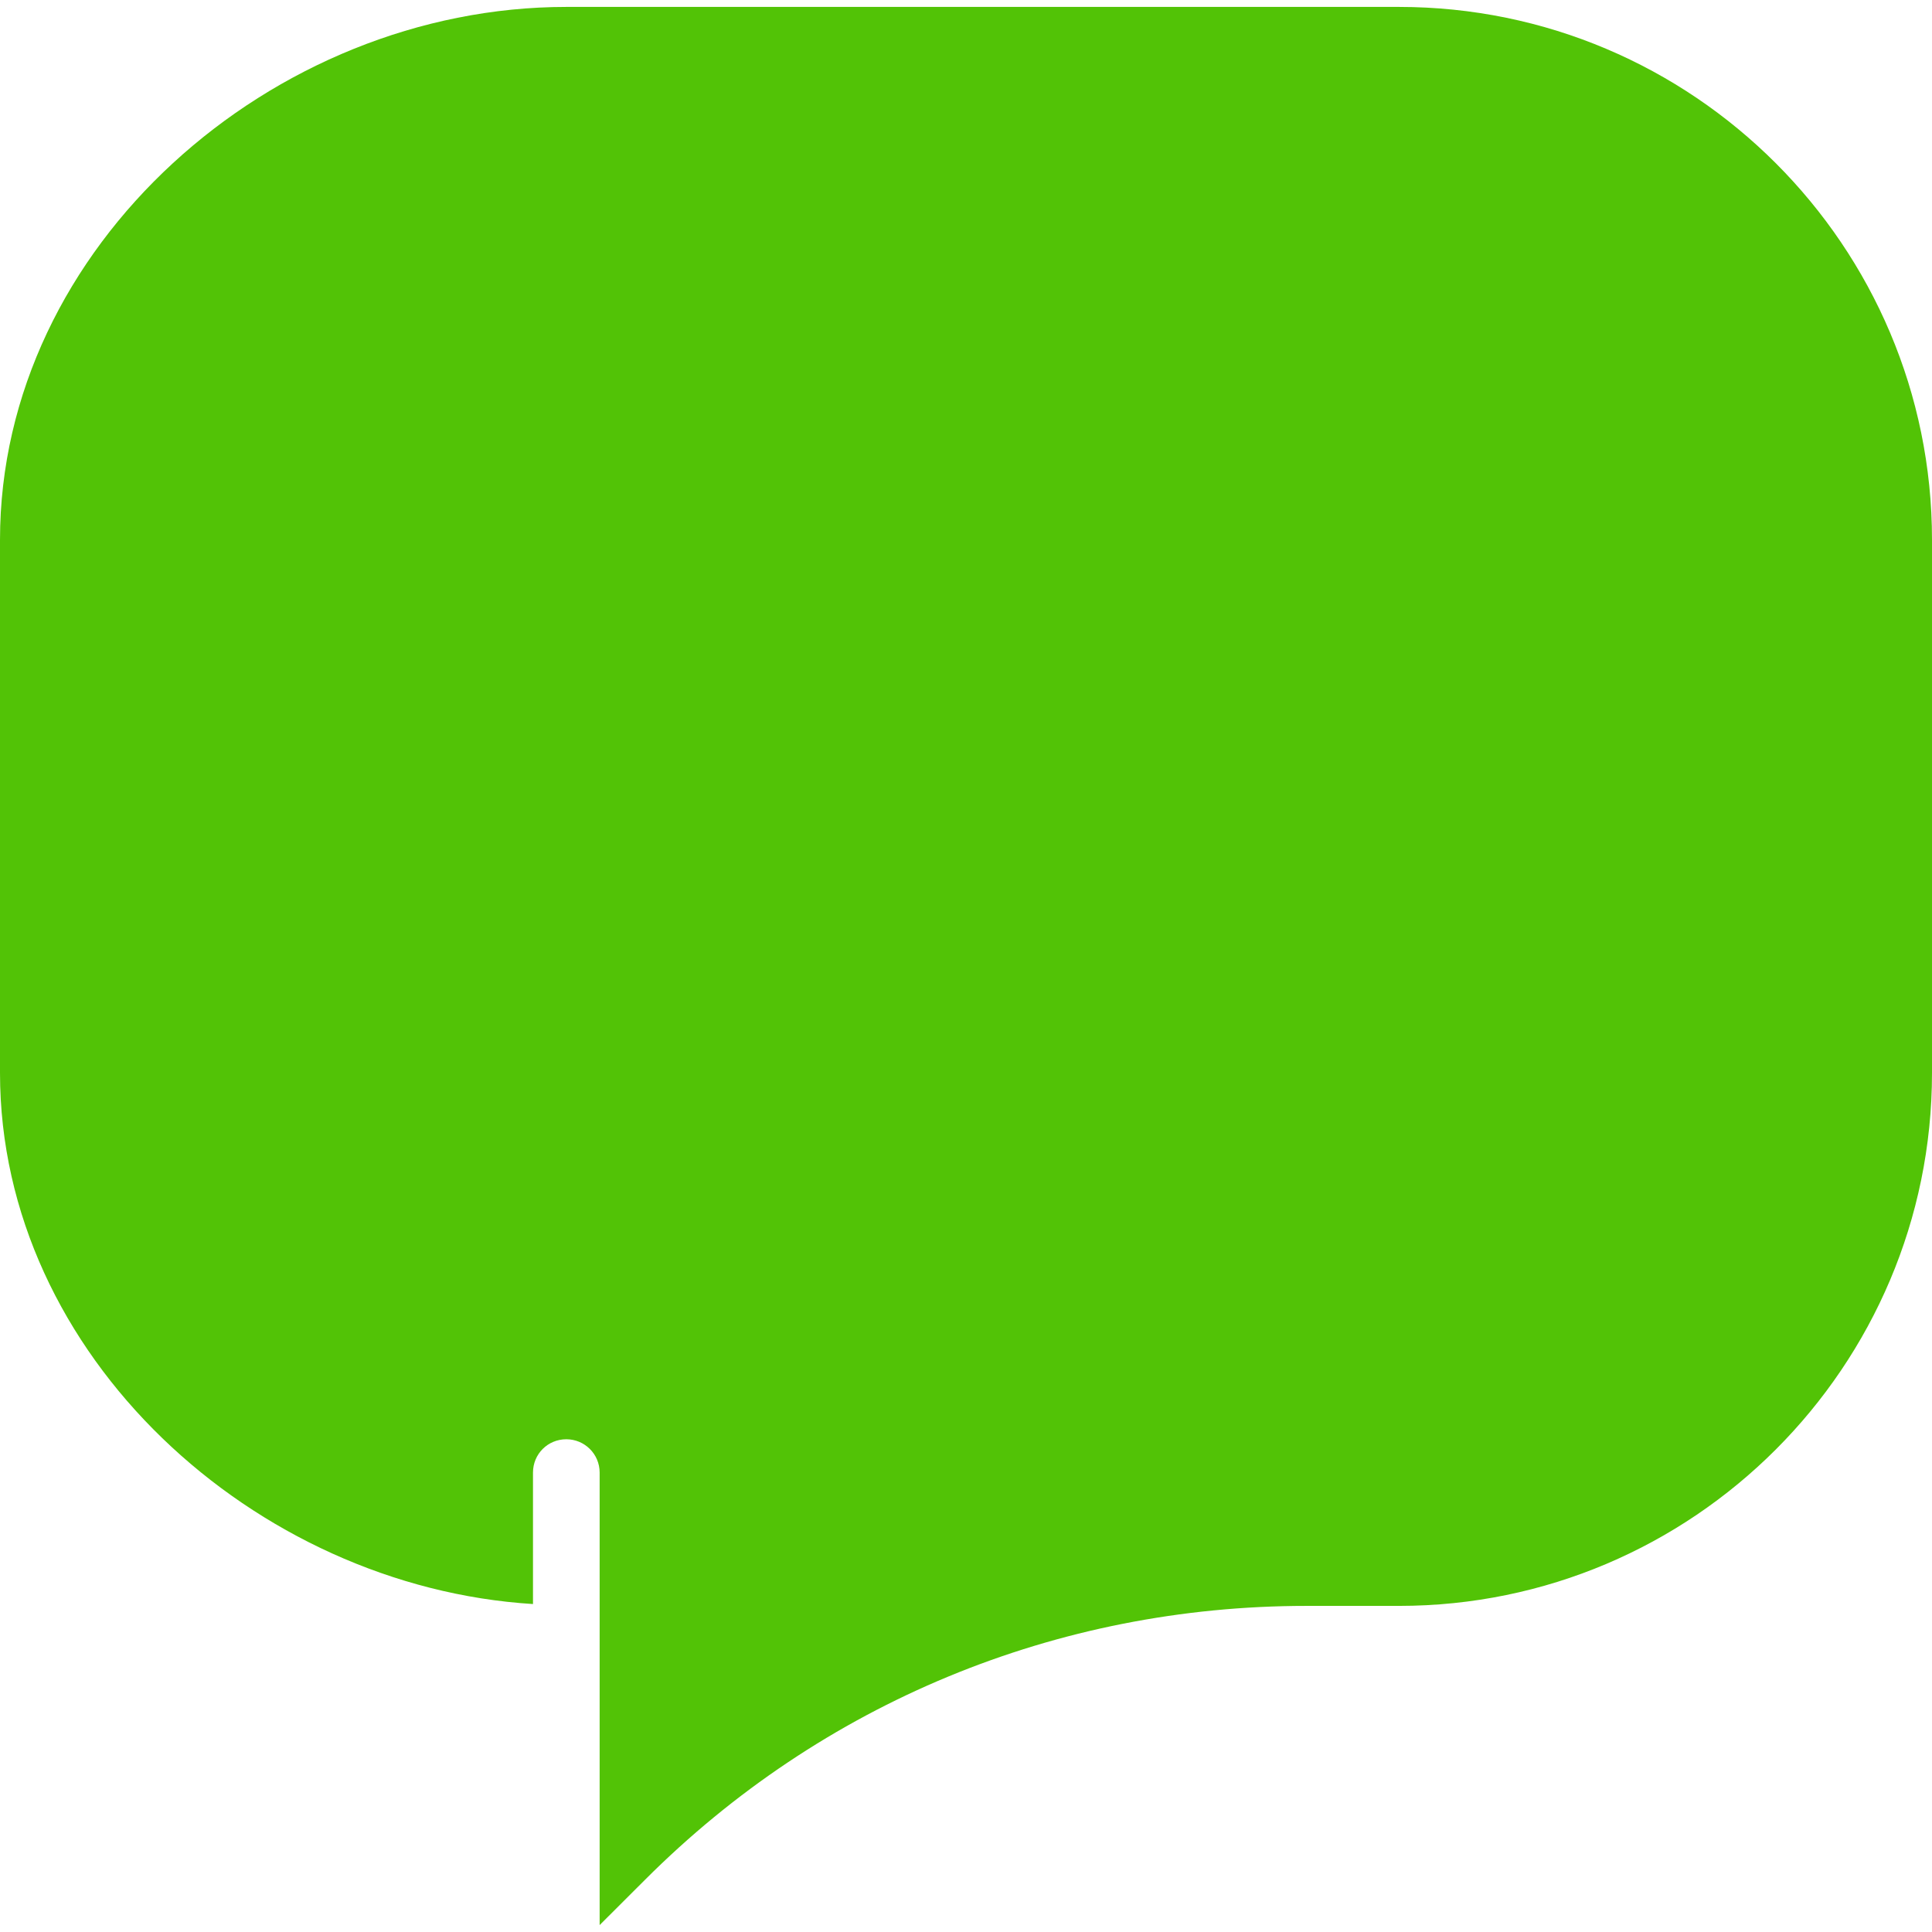 <?xml version="1.0" encoding="UTF-8"?>
<svg xmlns="http://www.w3.org/2000/svg" xmlns:xlink="http://www.w3.org/1999/xlink" width="24px" height="24px" viewBox="0 0 24 24" version="1.1">
<g id="surface1">
<path style=" stroke:none;fill-rule:nonzero;fill:rgb(32.157%,76.471%,2.353%);fill-opacity:1;" d="M 24 6.707 C 24 3.055 21.031 0.086 17.379 0.086 L 7.035 0.086 C 3.383 0.086 0 3.055 0 6.707 L 0 13.328 C 0 16.84 3.164 19.711 6.621 19.926 L 6.621 18.293 C 6.621 18.062 6.805 17.879 7.035 17.879 C 7.262 17.879 7.449 18.062 7.449 18.293 L 7.449 23.914 L 8.012 23.352 C 10.207 21.156 13.125 19.949 16.23 19.949 L 17.379 19.949 C 21.031 19.949 24 16.977 24 13.328 Z M 24 6.707 "/>
</g>
</svg>
